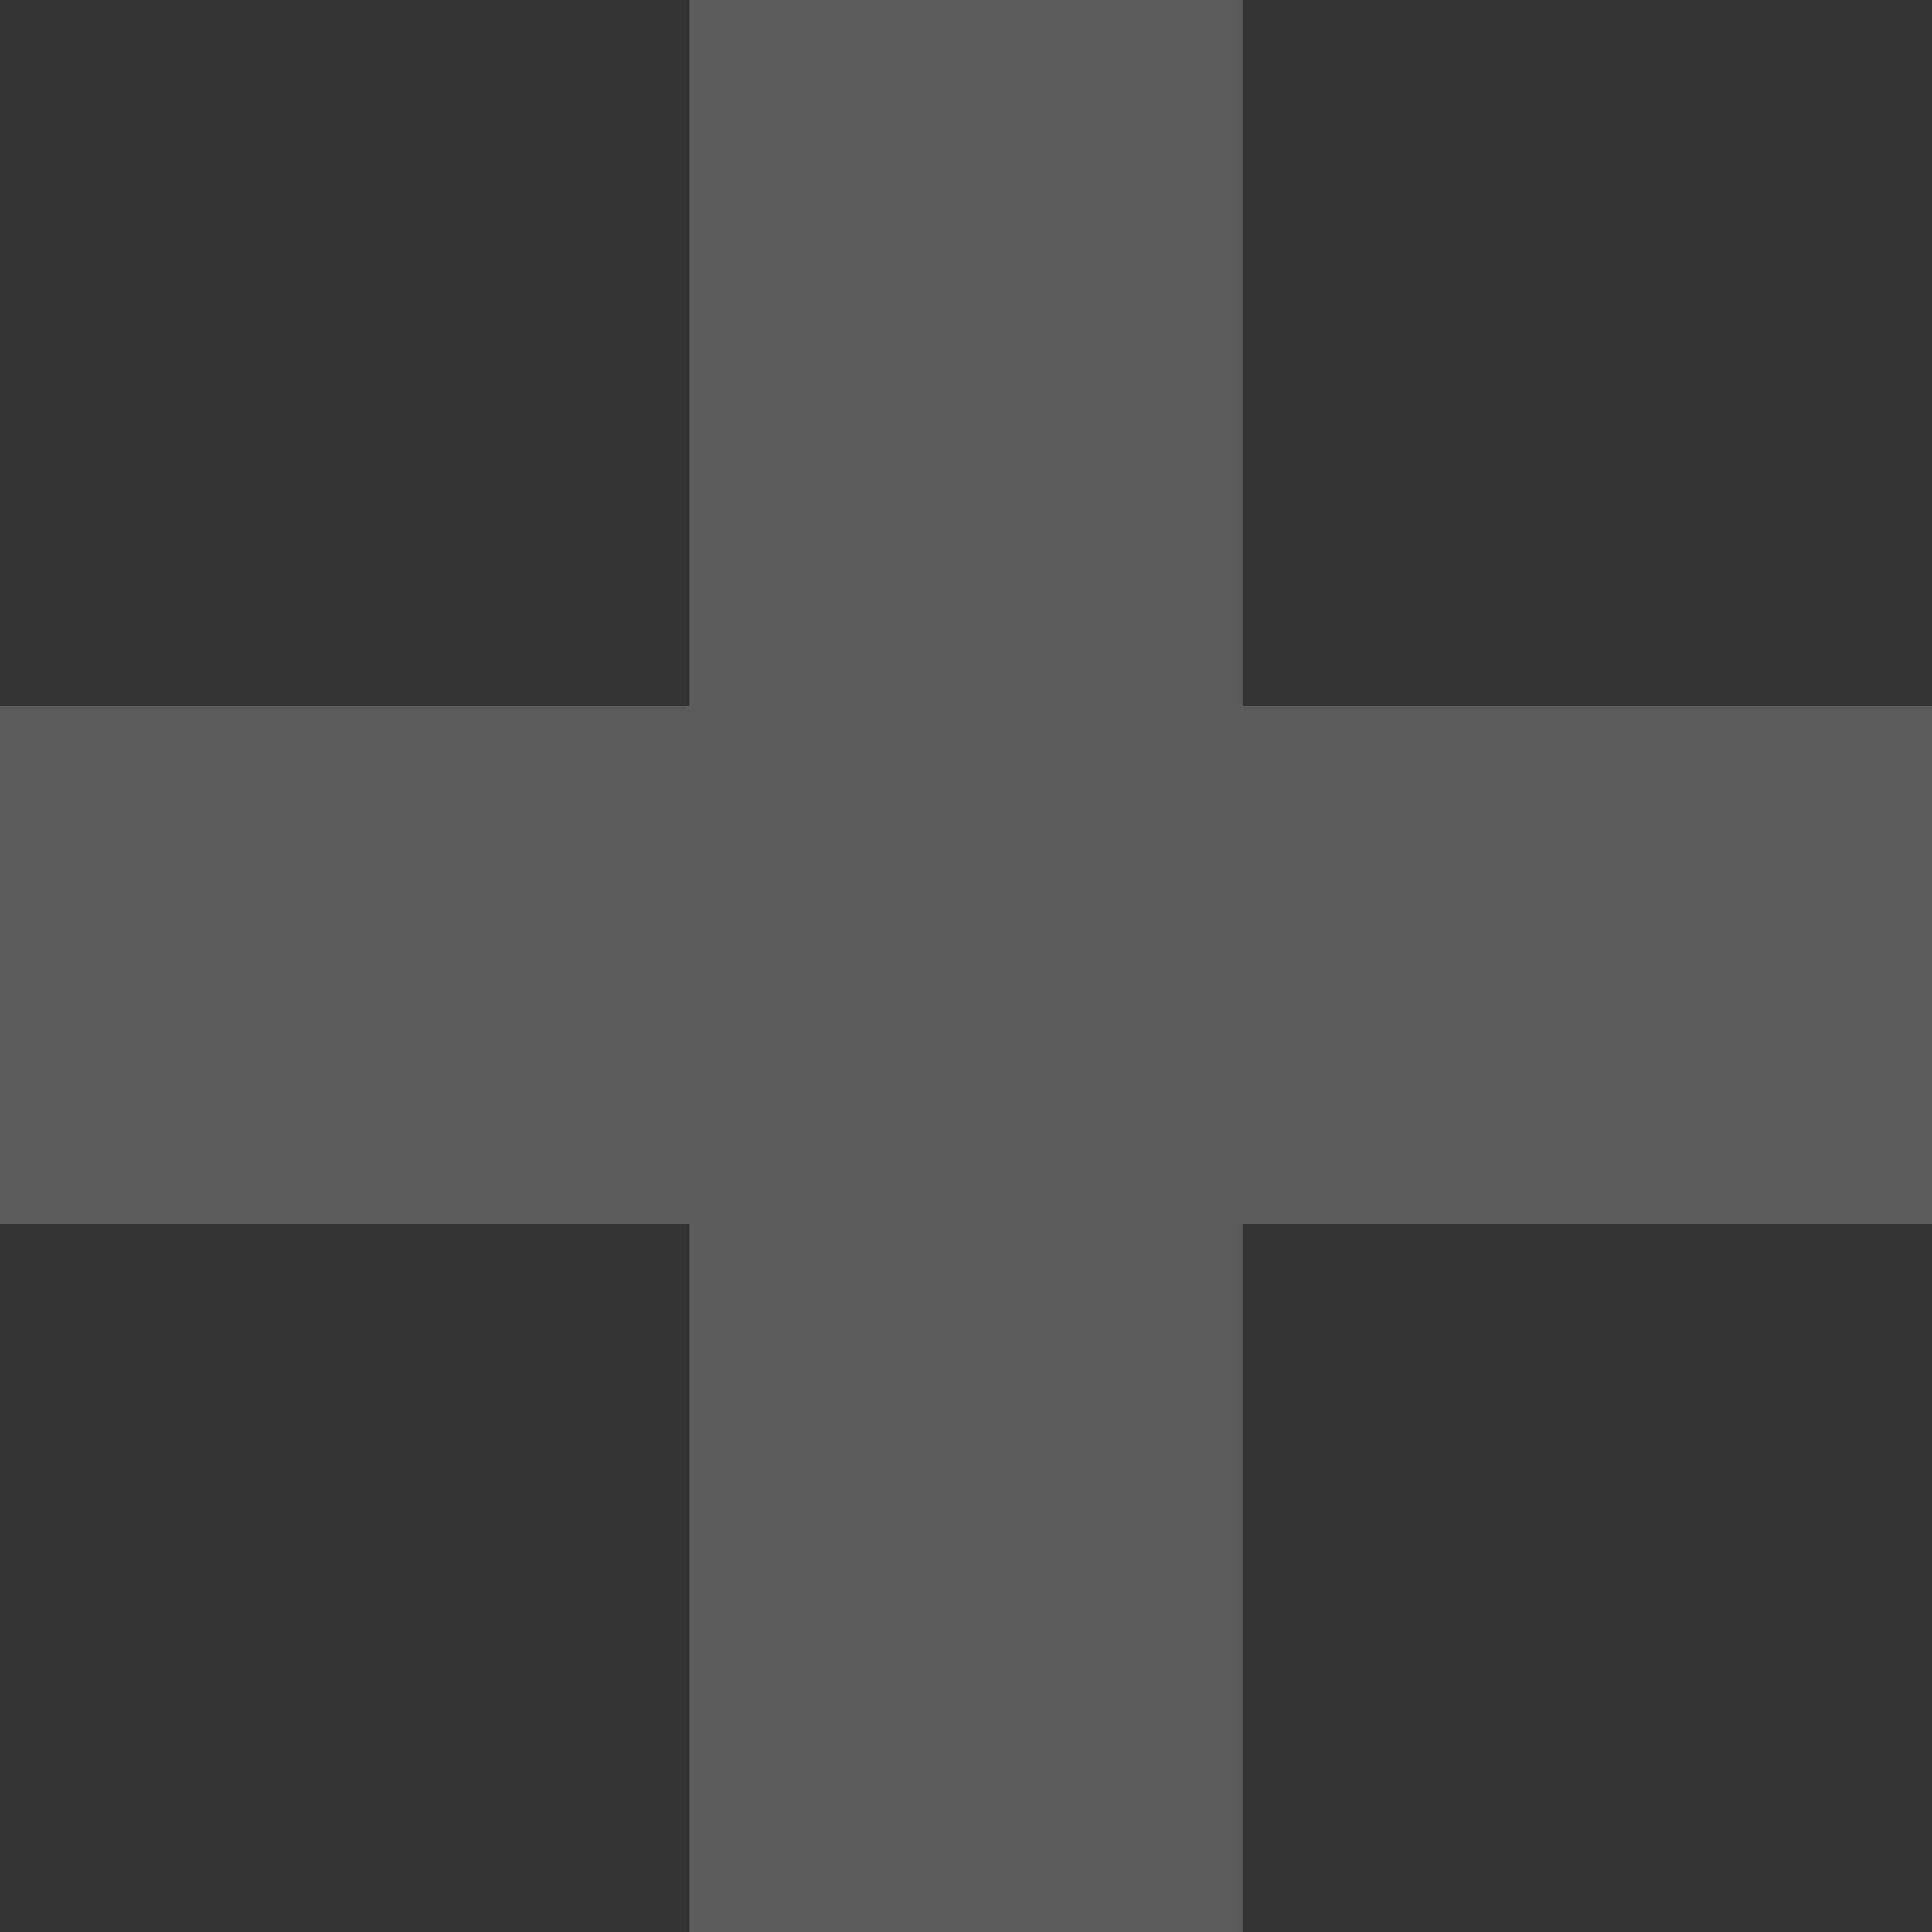 <svg width="84" height="84" viewBox="0 0 84 84" fill="none" xmlns="http://www.w3.org/2000/svg"><rect x="0" y="0" width="84" height="84" fill="#333333" stroke="none"/><path opacity="0.2" d="M84 53.22H54.02V84H29.98V53.22H0V30.681H29.98V0H54.02V30.681H84V53.22Z" fill="white"/></svg>
